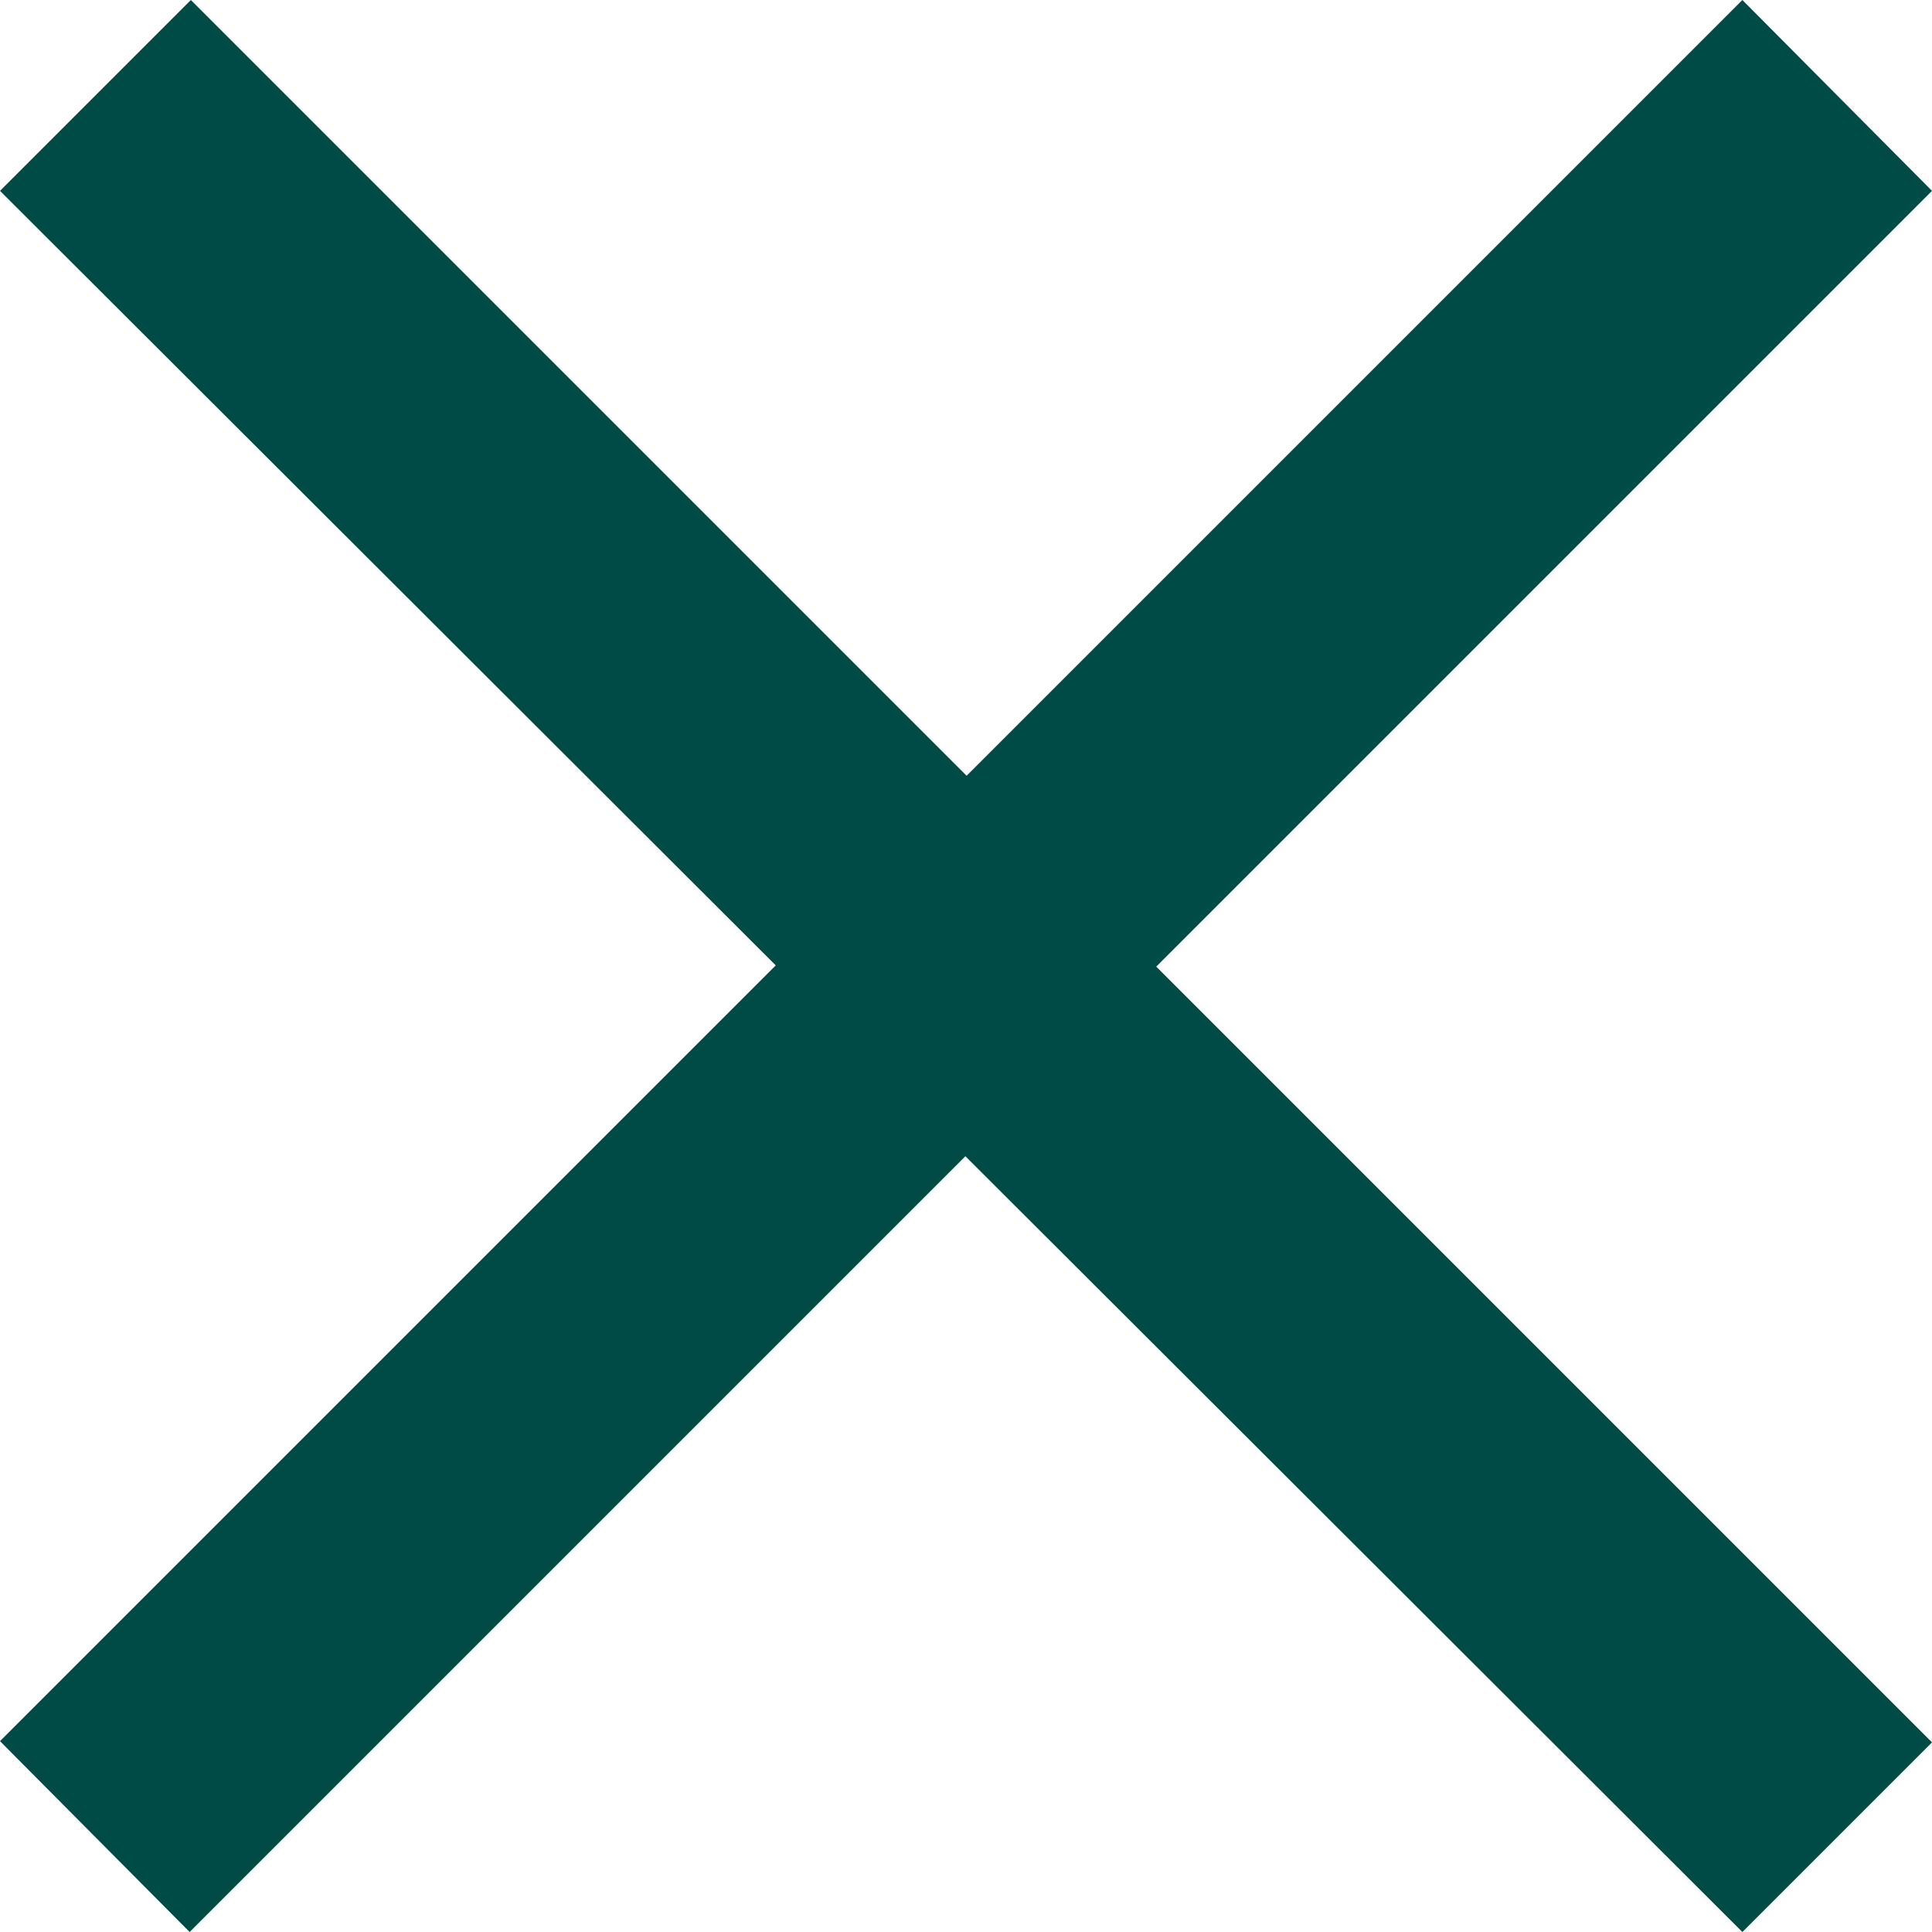 <svg id="a41098cc-f82f-4531-ad6e-4da93a544a6f" data-name="icon-close-green" xmlns="http://www.w3.org/2000/svg" viewBox="0 0 15.69 15.69"><title>icon-close-green</title><path d="M7.84,9.39l-6.3,6.3L0,14.14l6.3-6.3L0,1.55,1.55,0l6.3,6.3L14.15,0l1.54,1.55-6.3,6.3,6.3,6.3-1.54,1.54Z" style="fill:#004b46"/></svg>